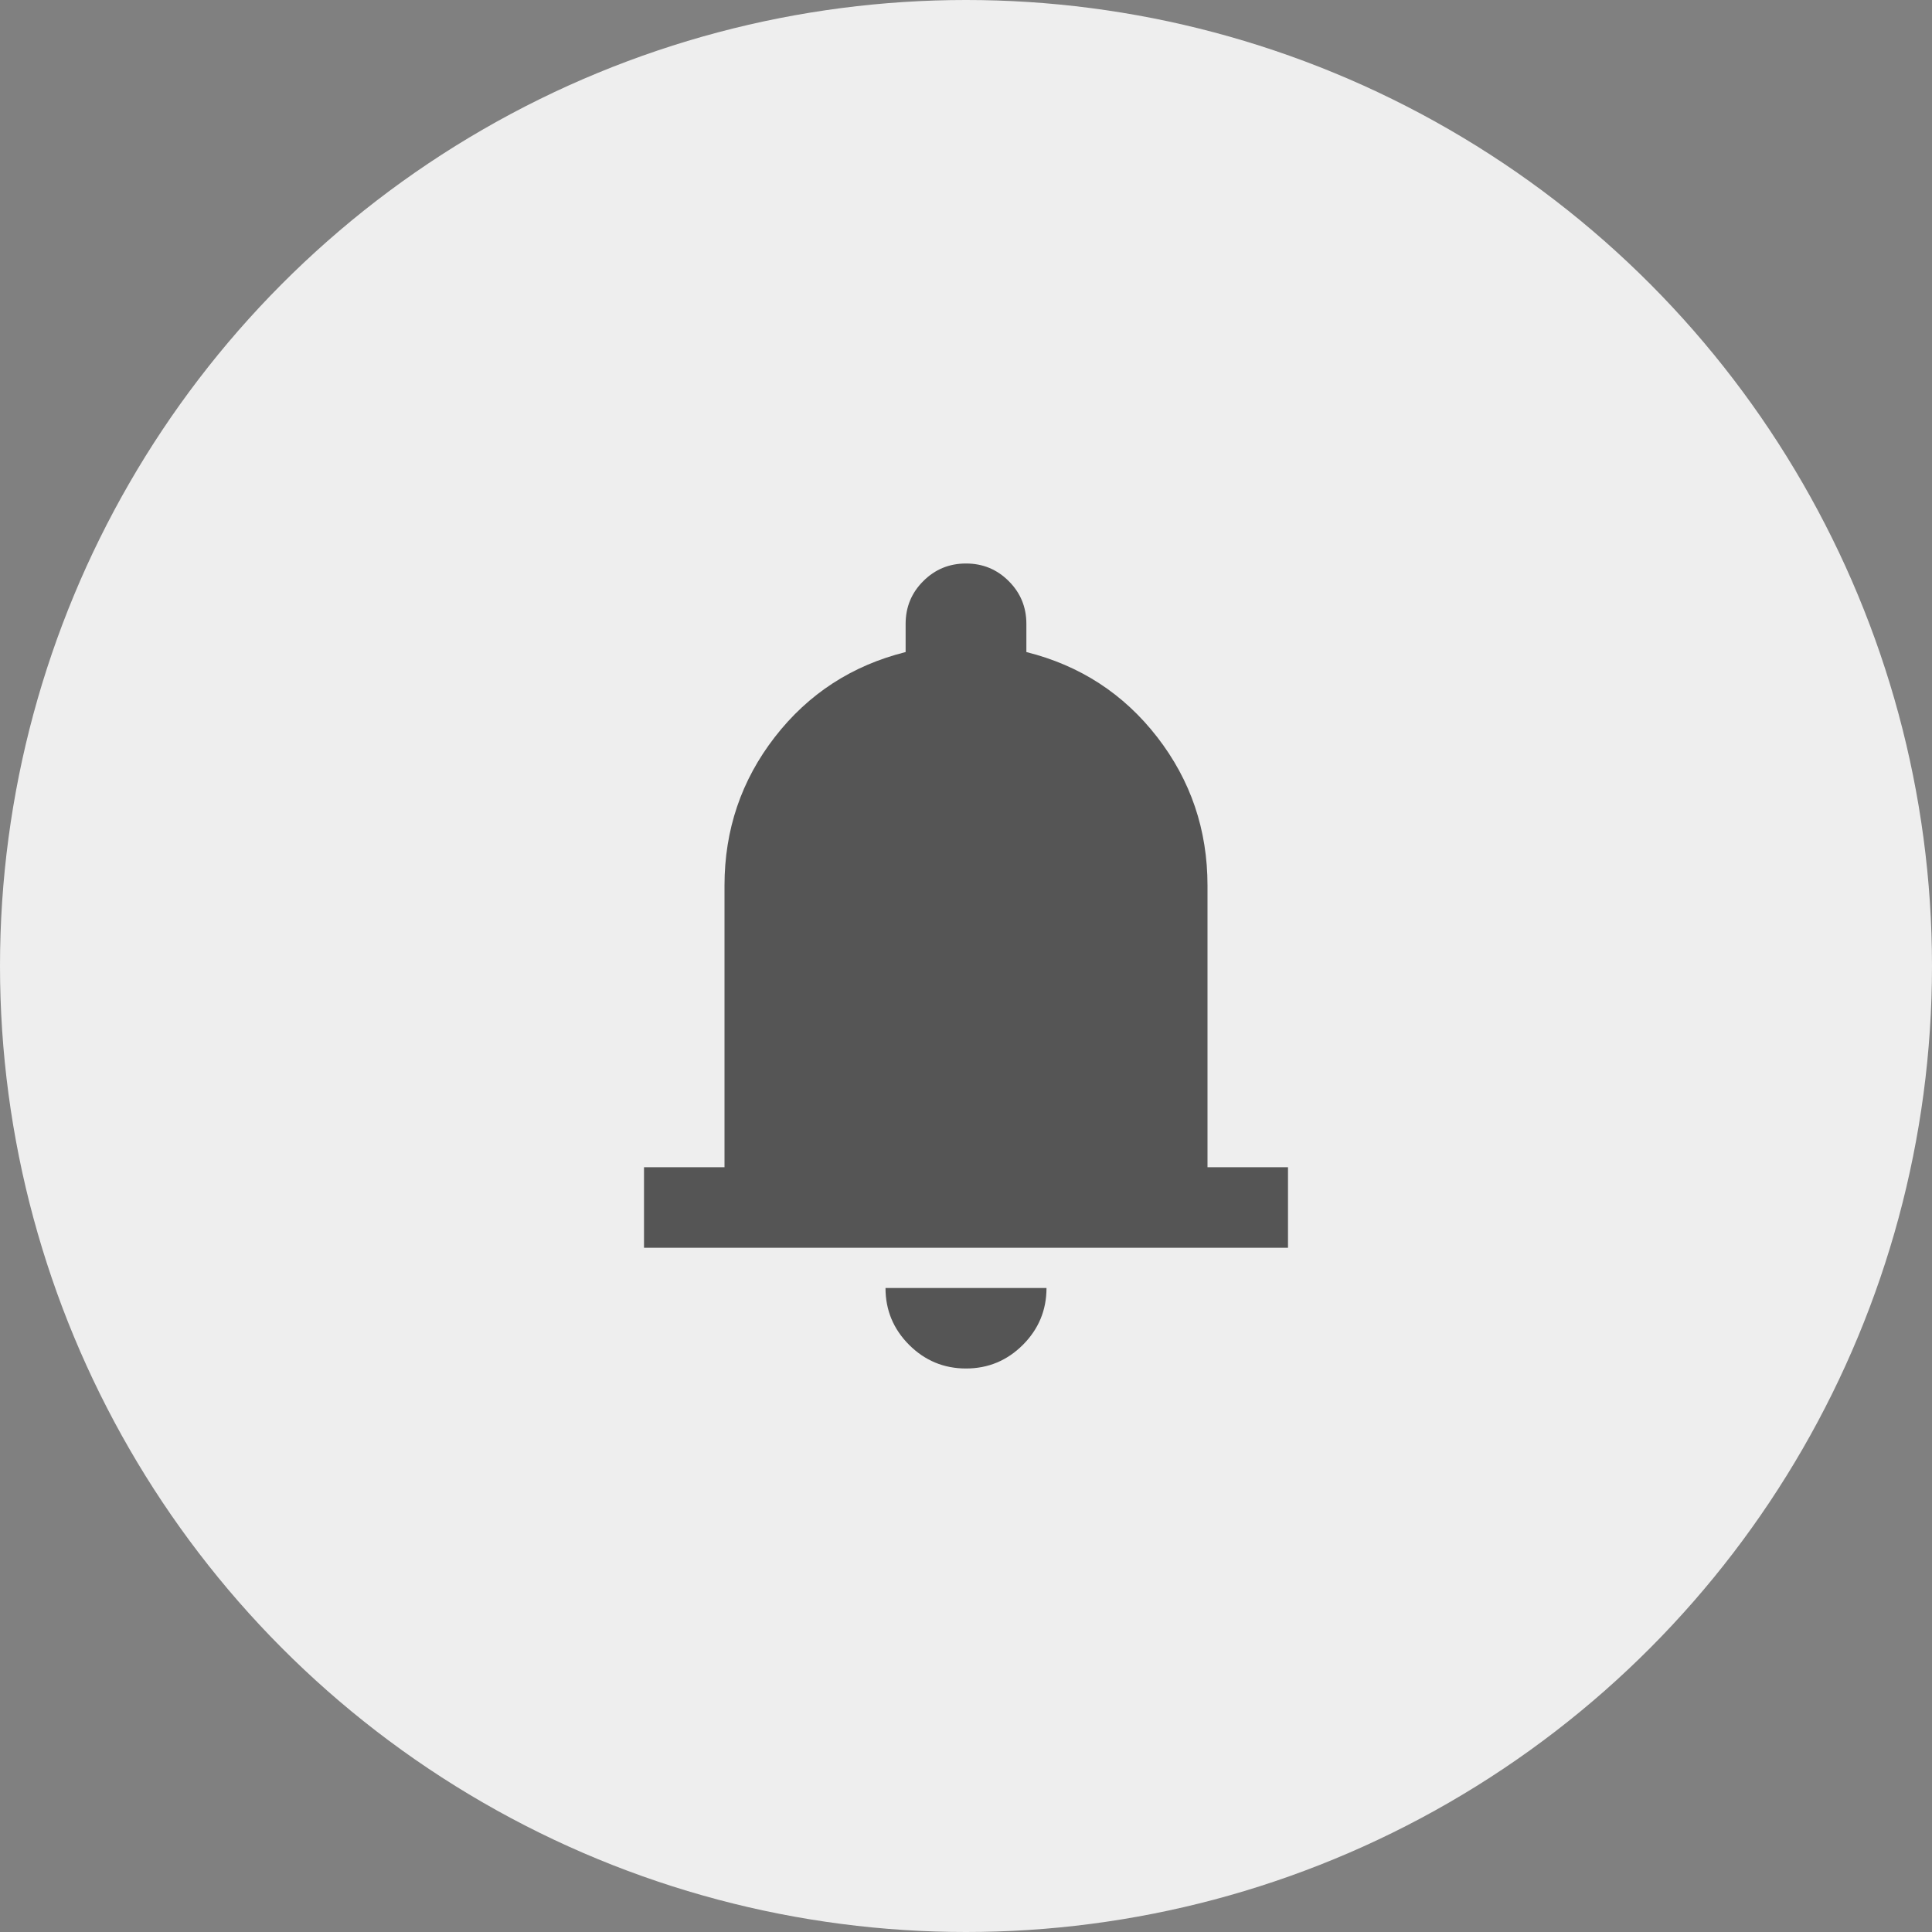 <svg width="48" height="48" viewBox="0 0 48 48" fill="none" xmlns="http://www.w3.org/2000/svg">
<rect x="0" y="0" width="48" height="48" fill="#808080" stroke="none"/>
<circle cx="24" cy="24" r="24" fill="#EEEEEE"/>
<mask id="mask0_27_5807" style="mask-type:alpha" maskUnits="userSpaceOnUse" x="12" y="12" width="24" height="24">
<rect x="12" y="12" width="24" height="24" fill="#D9D9D9"/>
</mask>
<g mask="url(#mask0_27_5807)">
<path d="M16 31V29H18V22C18 20.617 18.417 19.387 19.25 18.312C20.083 17.238 21.167 16.533 22.5 16.2V15.5C22.5 15.083 22.646 14.729 22.938 14.438C23.229 14.146 23.583 14 24 14C24.417 14 24.771 14.146 25.062 14.438C25.354 14.729 25.5 15.083 25.5 15.5V16.2C26.833 16.533 27.917 17.238 28.75 18.312C29.583 19.387 30 20.617 30 22V29H32V31H16ZM24 34C23.45 34 22.979 33.804 22.587 33.413C22.196 33.021 22 32.55 22 32H26C26 32.55 25.804 33.021 25.413 33.413C25.021 33.804 24.55 34 24 34Z" fill="#555555"/>
</g>
</svg>
